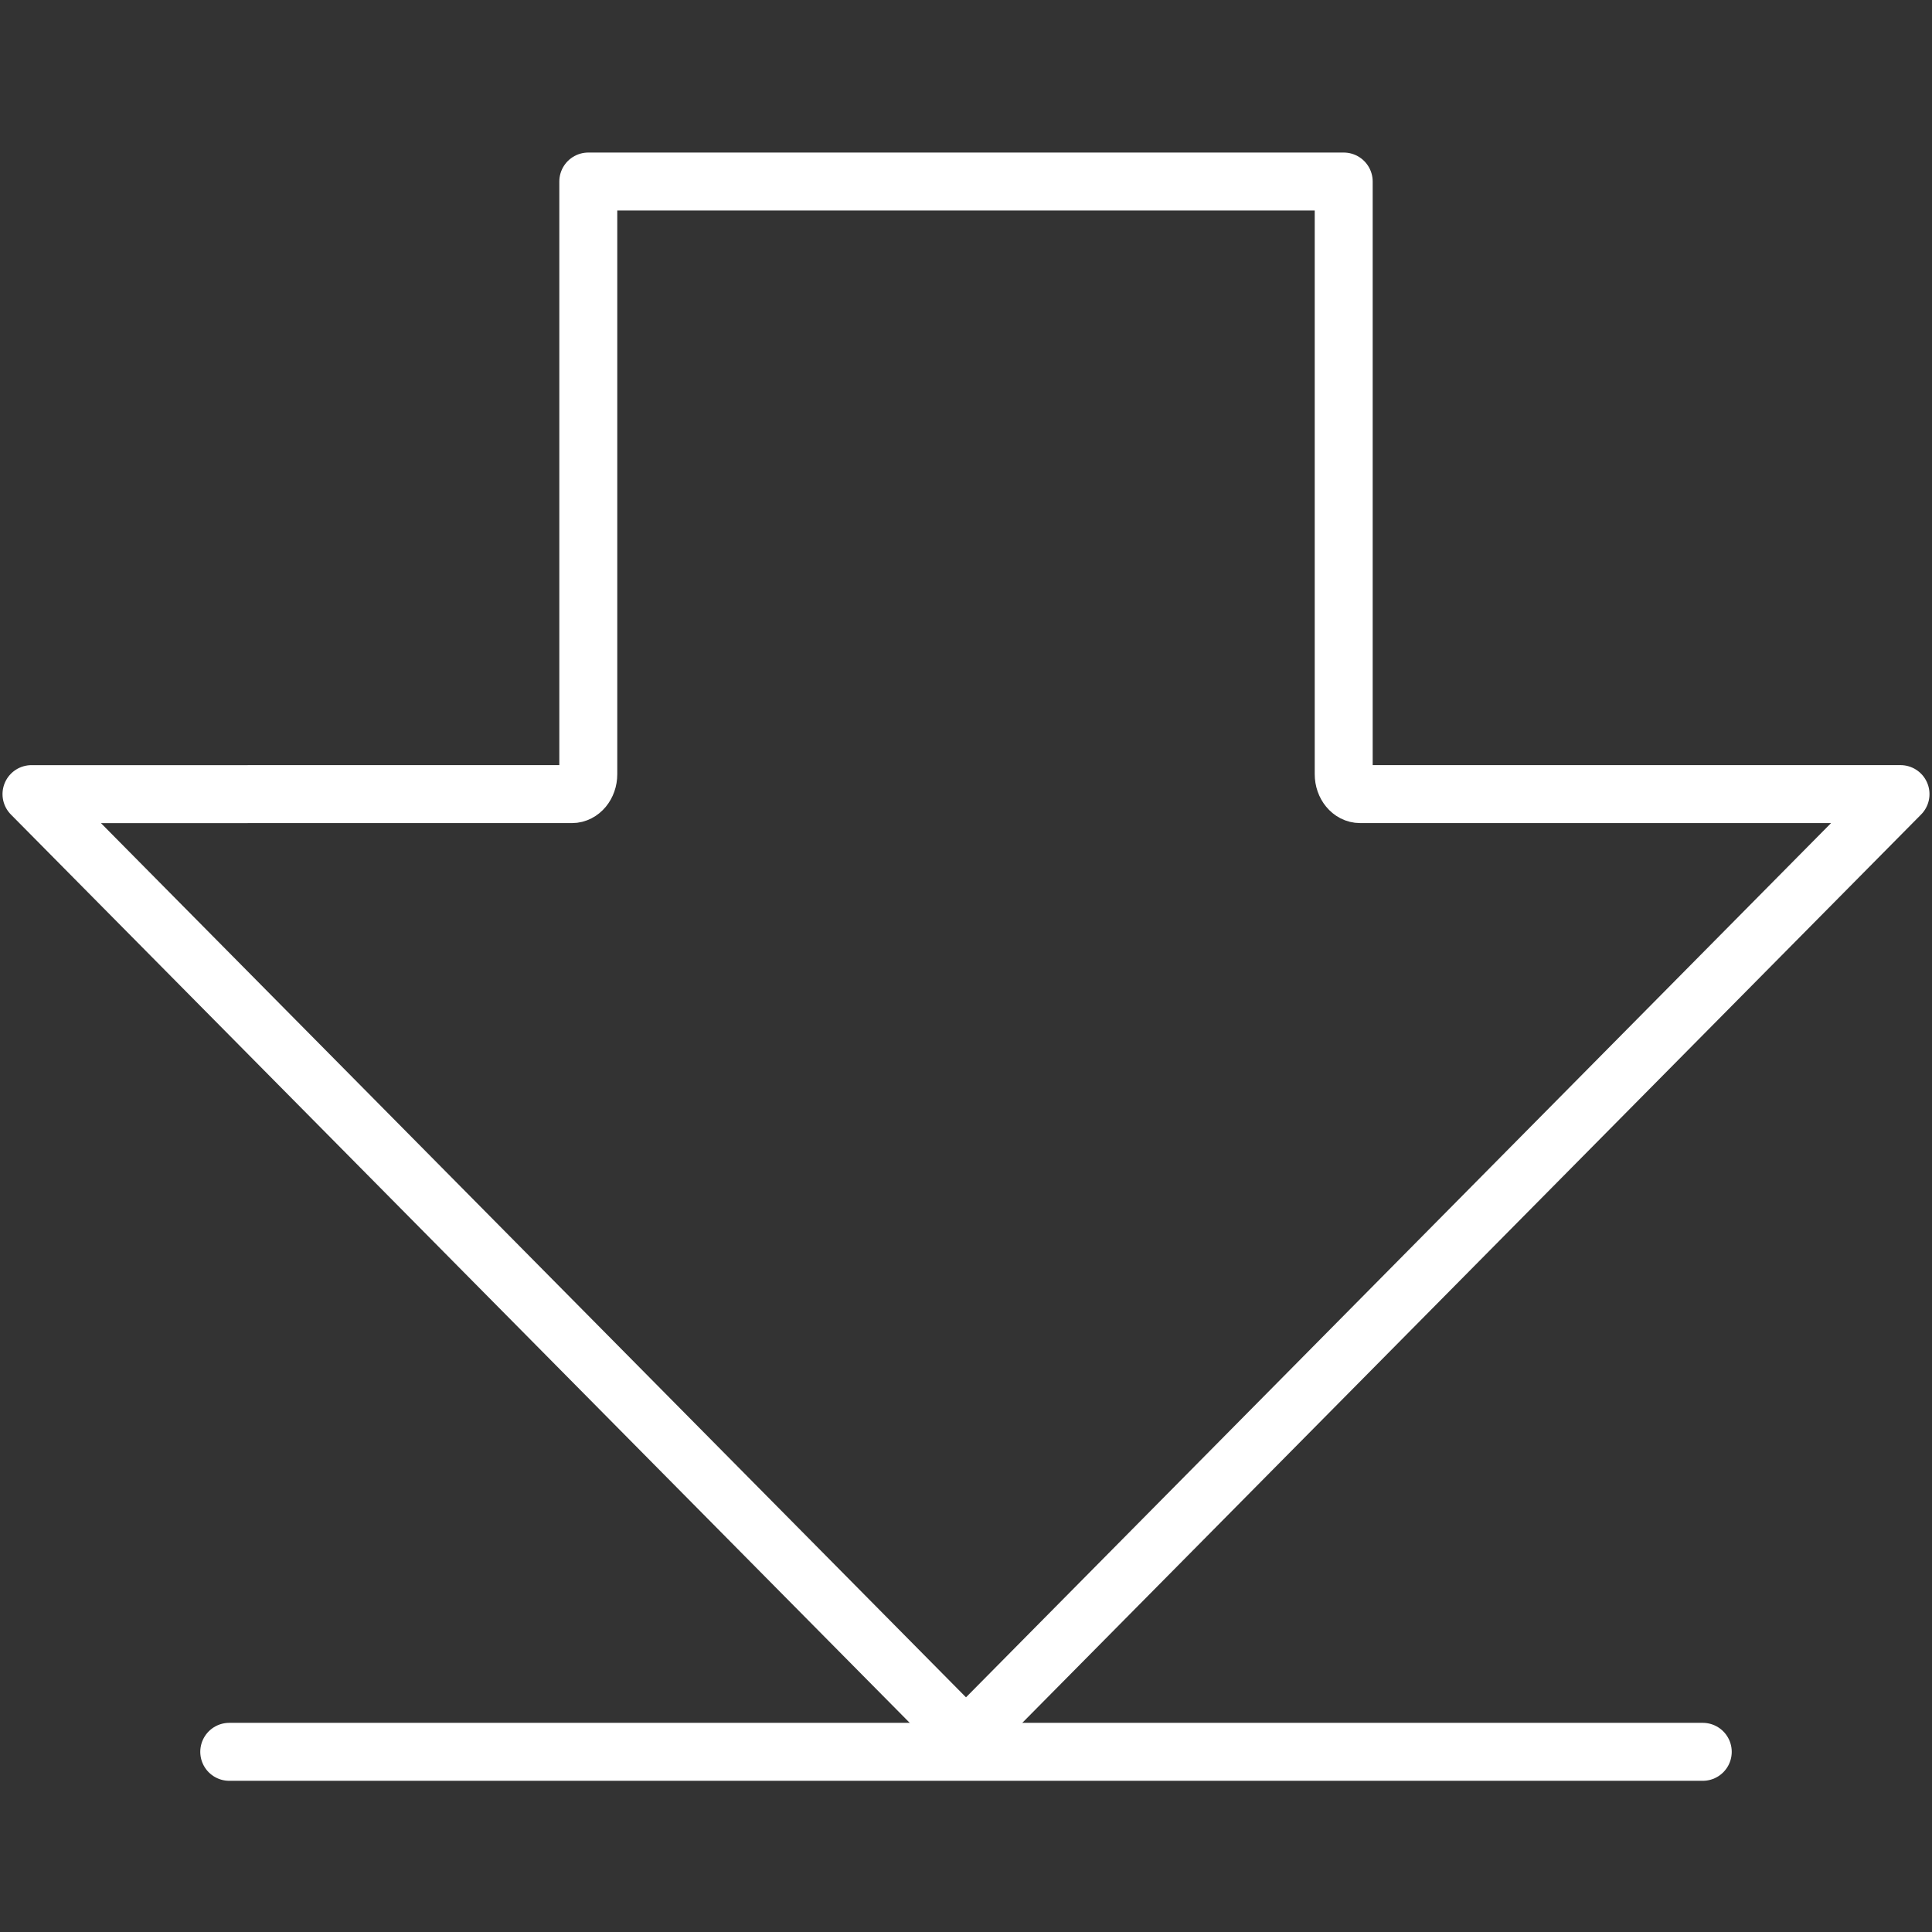 <?xml version="1.0" encoding="utf-8"?>
<!-- Generator: Adobe Illustrator 26.3.1, SVG Export Plug-In . SVG Version: 6.00 Build 0)  -->
<svg version="1.0" id="Calque_1" xmlns="http://www.w3.org/2000/svg" xmlns:xlink="http://www.w3.org/1999/xlink" x="0px" y="0px"
	 viewBox="0 0 100 100" style="enable-background:new 0 0 100 100;" xml:space="preserve">
<rect x="0" y="0" width="100" height="100" fill="#333333" stroke="none"/>
<style type="text/css">
	.st0{fill:none;stroke:#FFF;stroke-width:3;stroke-linecap:round;stroke-linejoin:round;}
</style>
<line class="st0" x1="88.134" y1="90.674" x2="11.866" y2="90.674"/>
<path class="st0" d="M69.55,40.072V9.396H30.45v30.677c0,0.569-0.381,1.031-0.85,1.031H1.63C17.753,57.396,33.875,73.69,50,89.986
	C66.125,73.69,82.247,57.396,98.37,41.103H70.4C69.931,41.103,69.55,40.641,69.55,40.072z"/>
</svg>
